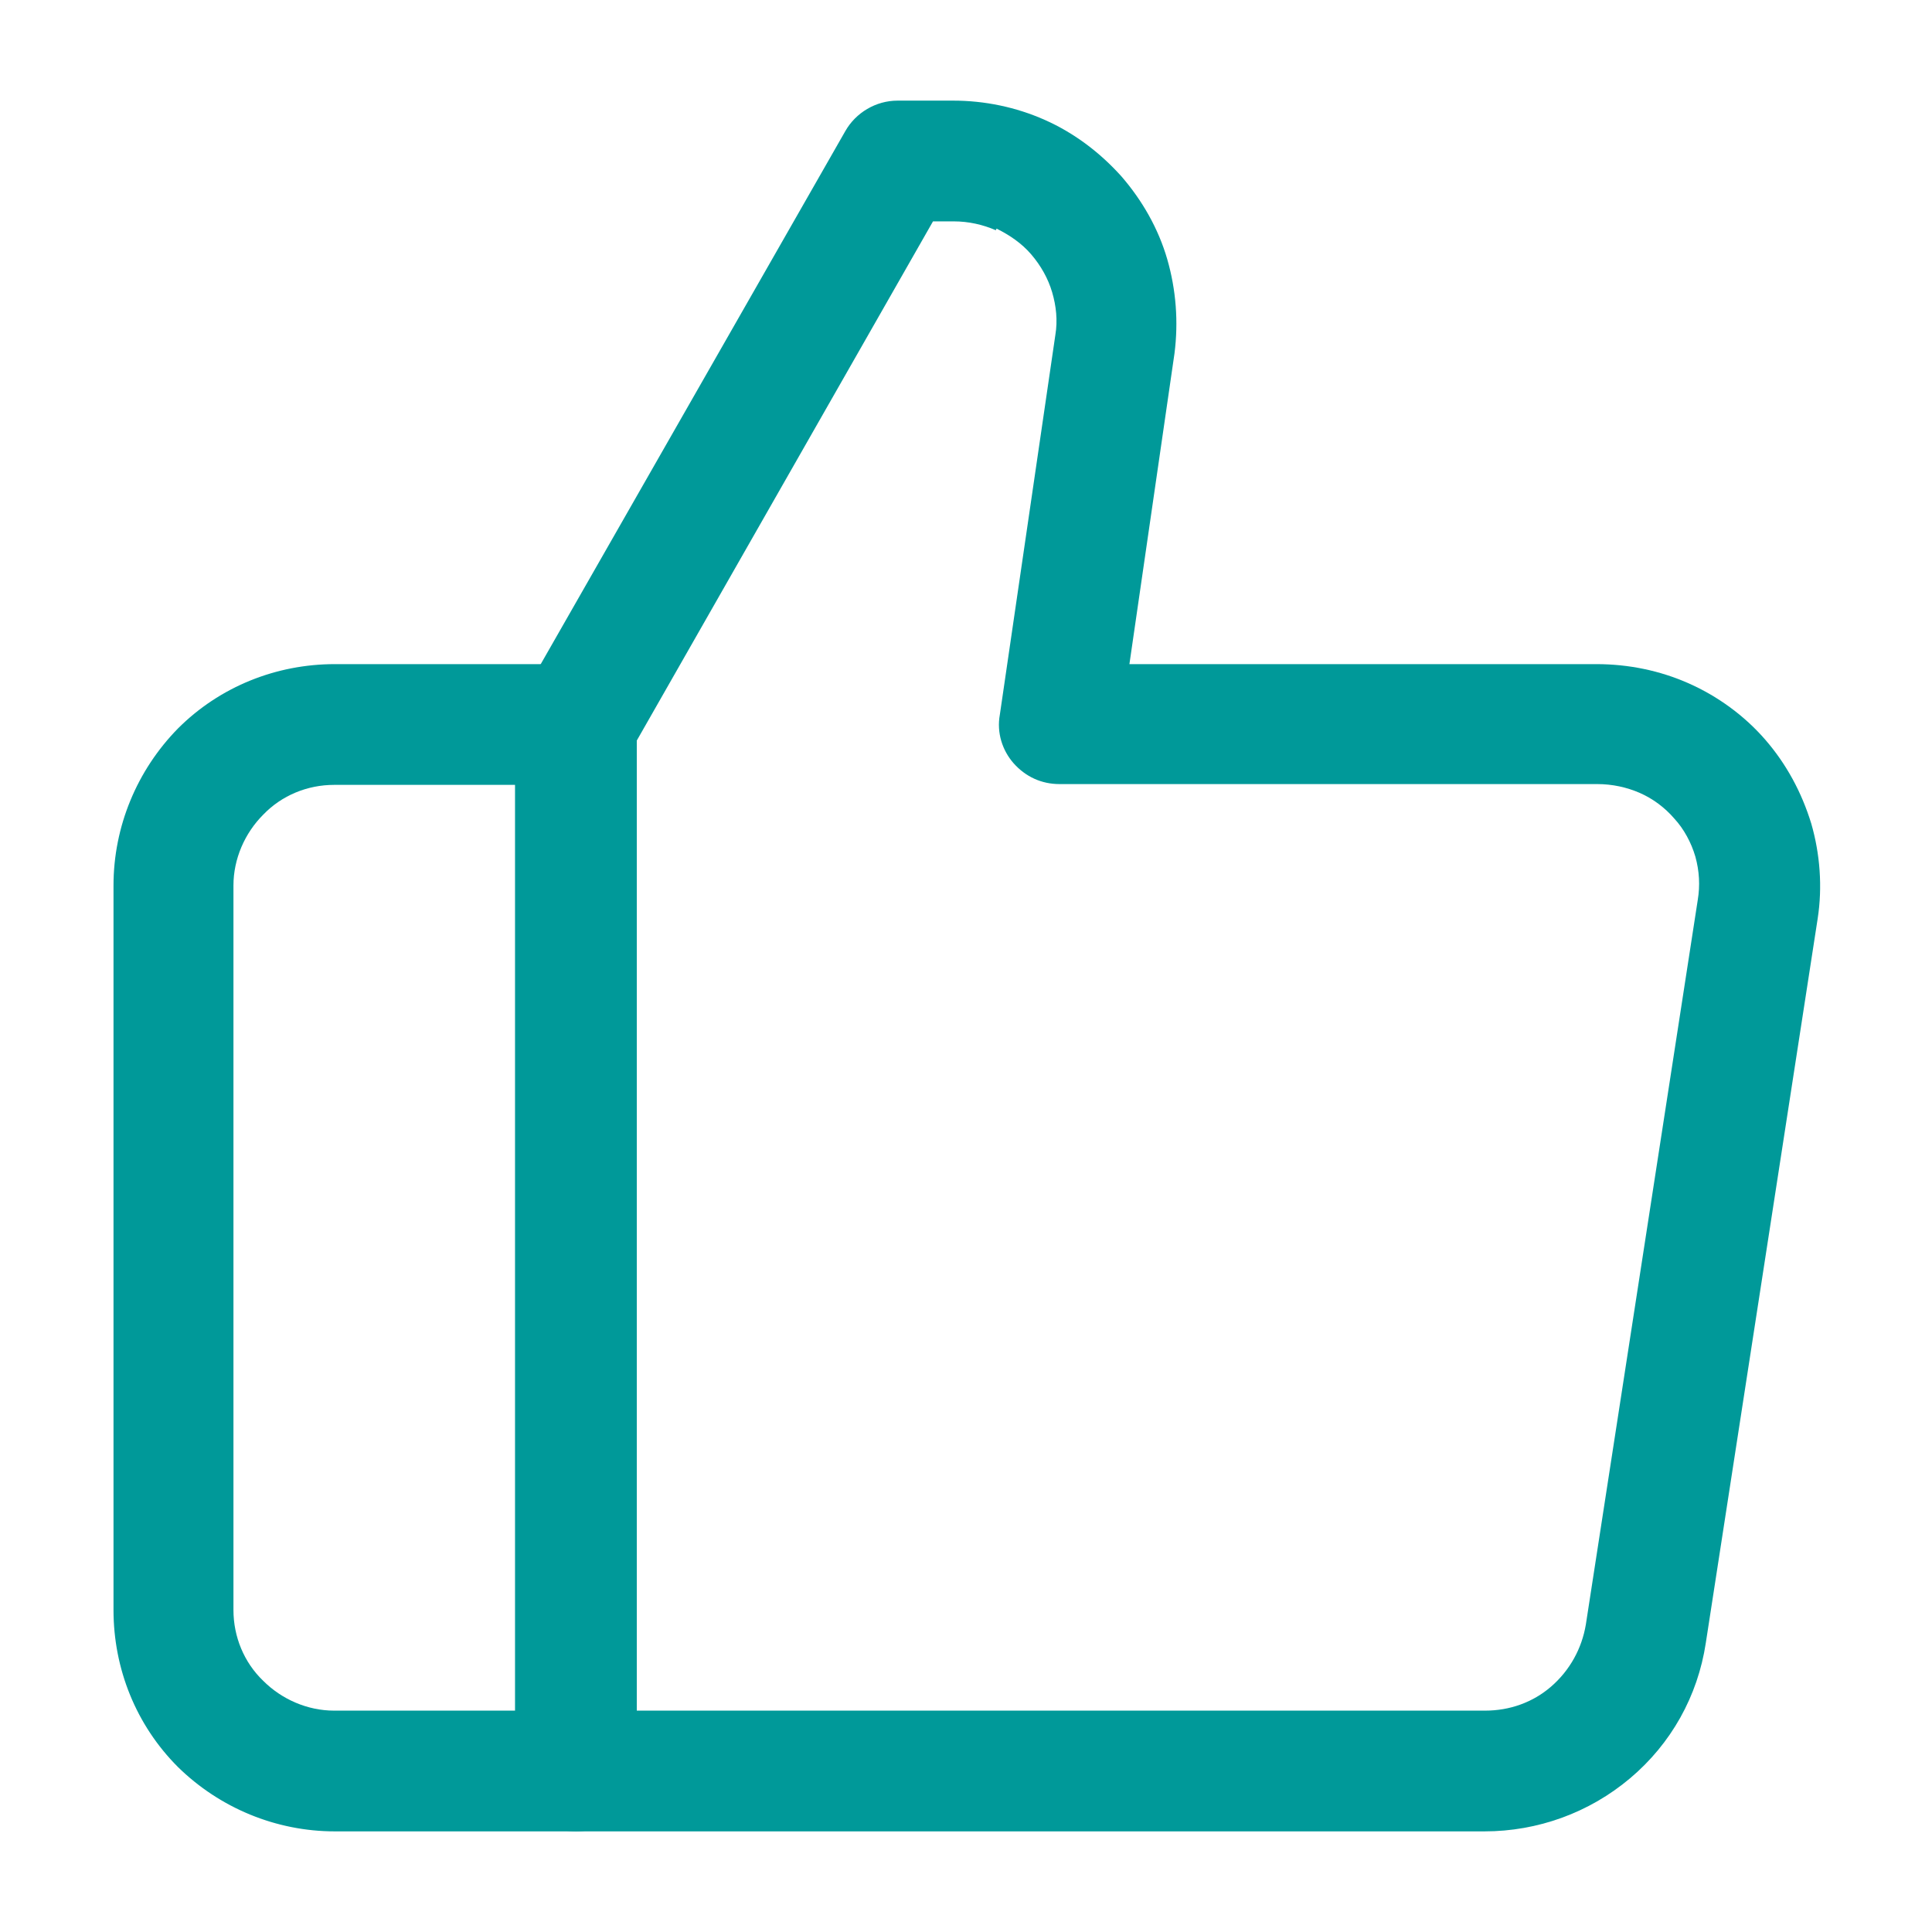 <?xml version="1.0" encoding="UTF-8"?>
<svg id="Capa_1" data-name="Capa 1" xmlns="http://www.w3.org/2000/svg" viewBox="0 0 24 24">
  <defs>
    <style>
      .cls-1 {
        fill: #099;
        fill-rule: evenodd;
      }
    </style>
  </defs>
  <path class="cls-1" d="M12.37,2.86c-.16-.07-.34-.11-.52-.11h-.26l-3.68,6.45v12.05h10.54c.3,0,.59-.1.82-.3.23-.2.38-.47.43-.77h0s1.39-9,1.39-9c0,0,0,0,0,0,.03-.18.02-.36-.03-.54-.05-.17-.14-.34-.26-.47-.12-.14-.27-.25-.43-.32-.16-.07-.34-.11-.53-.11h-6.68c-.22,0-.42-.09-.57-.26-.14-.16-.21-.38-.17-.6l.69-4.72c.03-.18.01-.36-.04-.53-.05-.17-.14-.33-.26-.47-.12-.14-.27-.24-.43-.32ZM11.84,1.25c.39,0,.78.08,1.14.24.36.16.68.4.95.7.26.3.46.65.57,1.03.11.38.14.78.09,1.17h0s-.56,3.86-.56,3.86h5.8c.4,0,.79.08,1.15.24.36.16.69.4.95.7.26.3.45.65.57,1.04.11.38.14.79.08,1.18h0s-1.39,9-1.39,9h0c-.1.66-.43,1.25-.94,1.68-.51.43-1.15.66-1.81.66H7.15c-.41,0-.75-.34-.75-.75v-13c0-.13.03-.26.1-.37L10.5,1.63c.13-.23.38-.38.65-.38h.69Z"/>
  <path class="cls-1" d="M2.21,9.05c.52-.52,1.22-.8,1.95-.8h3c.41,0,.75.34.75.75v13c0,.41-.34.75-.75.75h-3c-.73,0-1.43-.29-1.95-.8-.52-.52-.8-1.22-.8-1.95v-9c0-.73.29-1.43.8-1.95ZM4.15,9.75c-.33,0-.65.13-.88.37-.23.23-.37.55-.37.88v9c0,.33.13.65.37.88.23.23.55.37.88.37h2.25v-11.5h-2.25Z"/>
</svg>